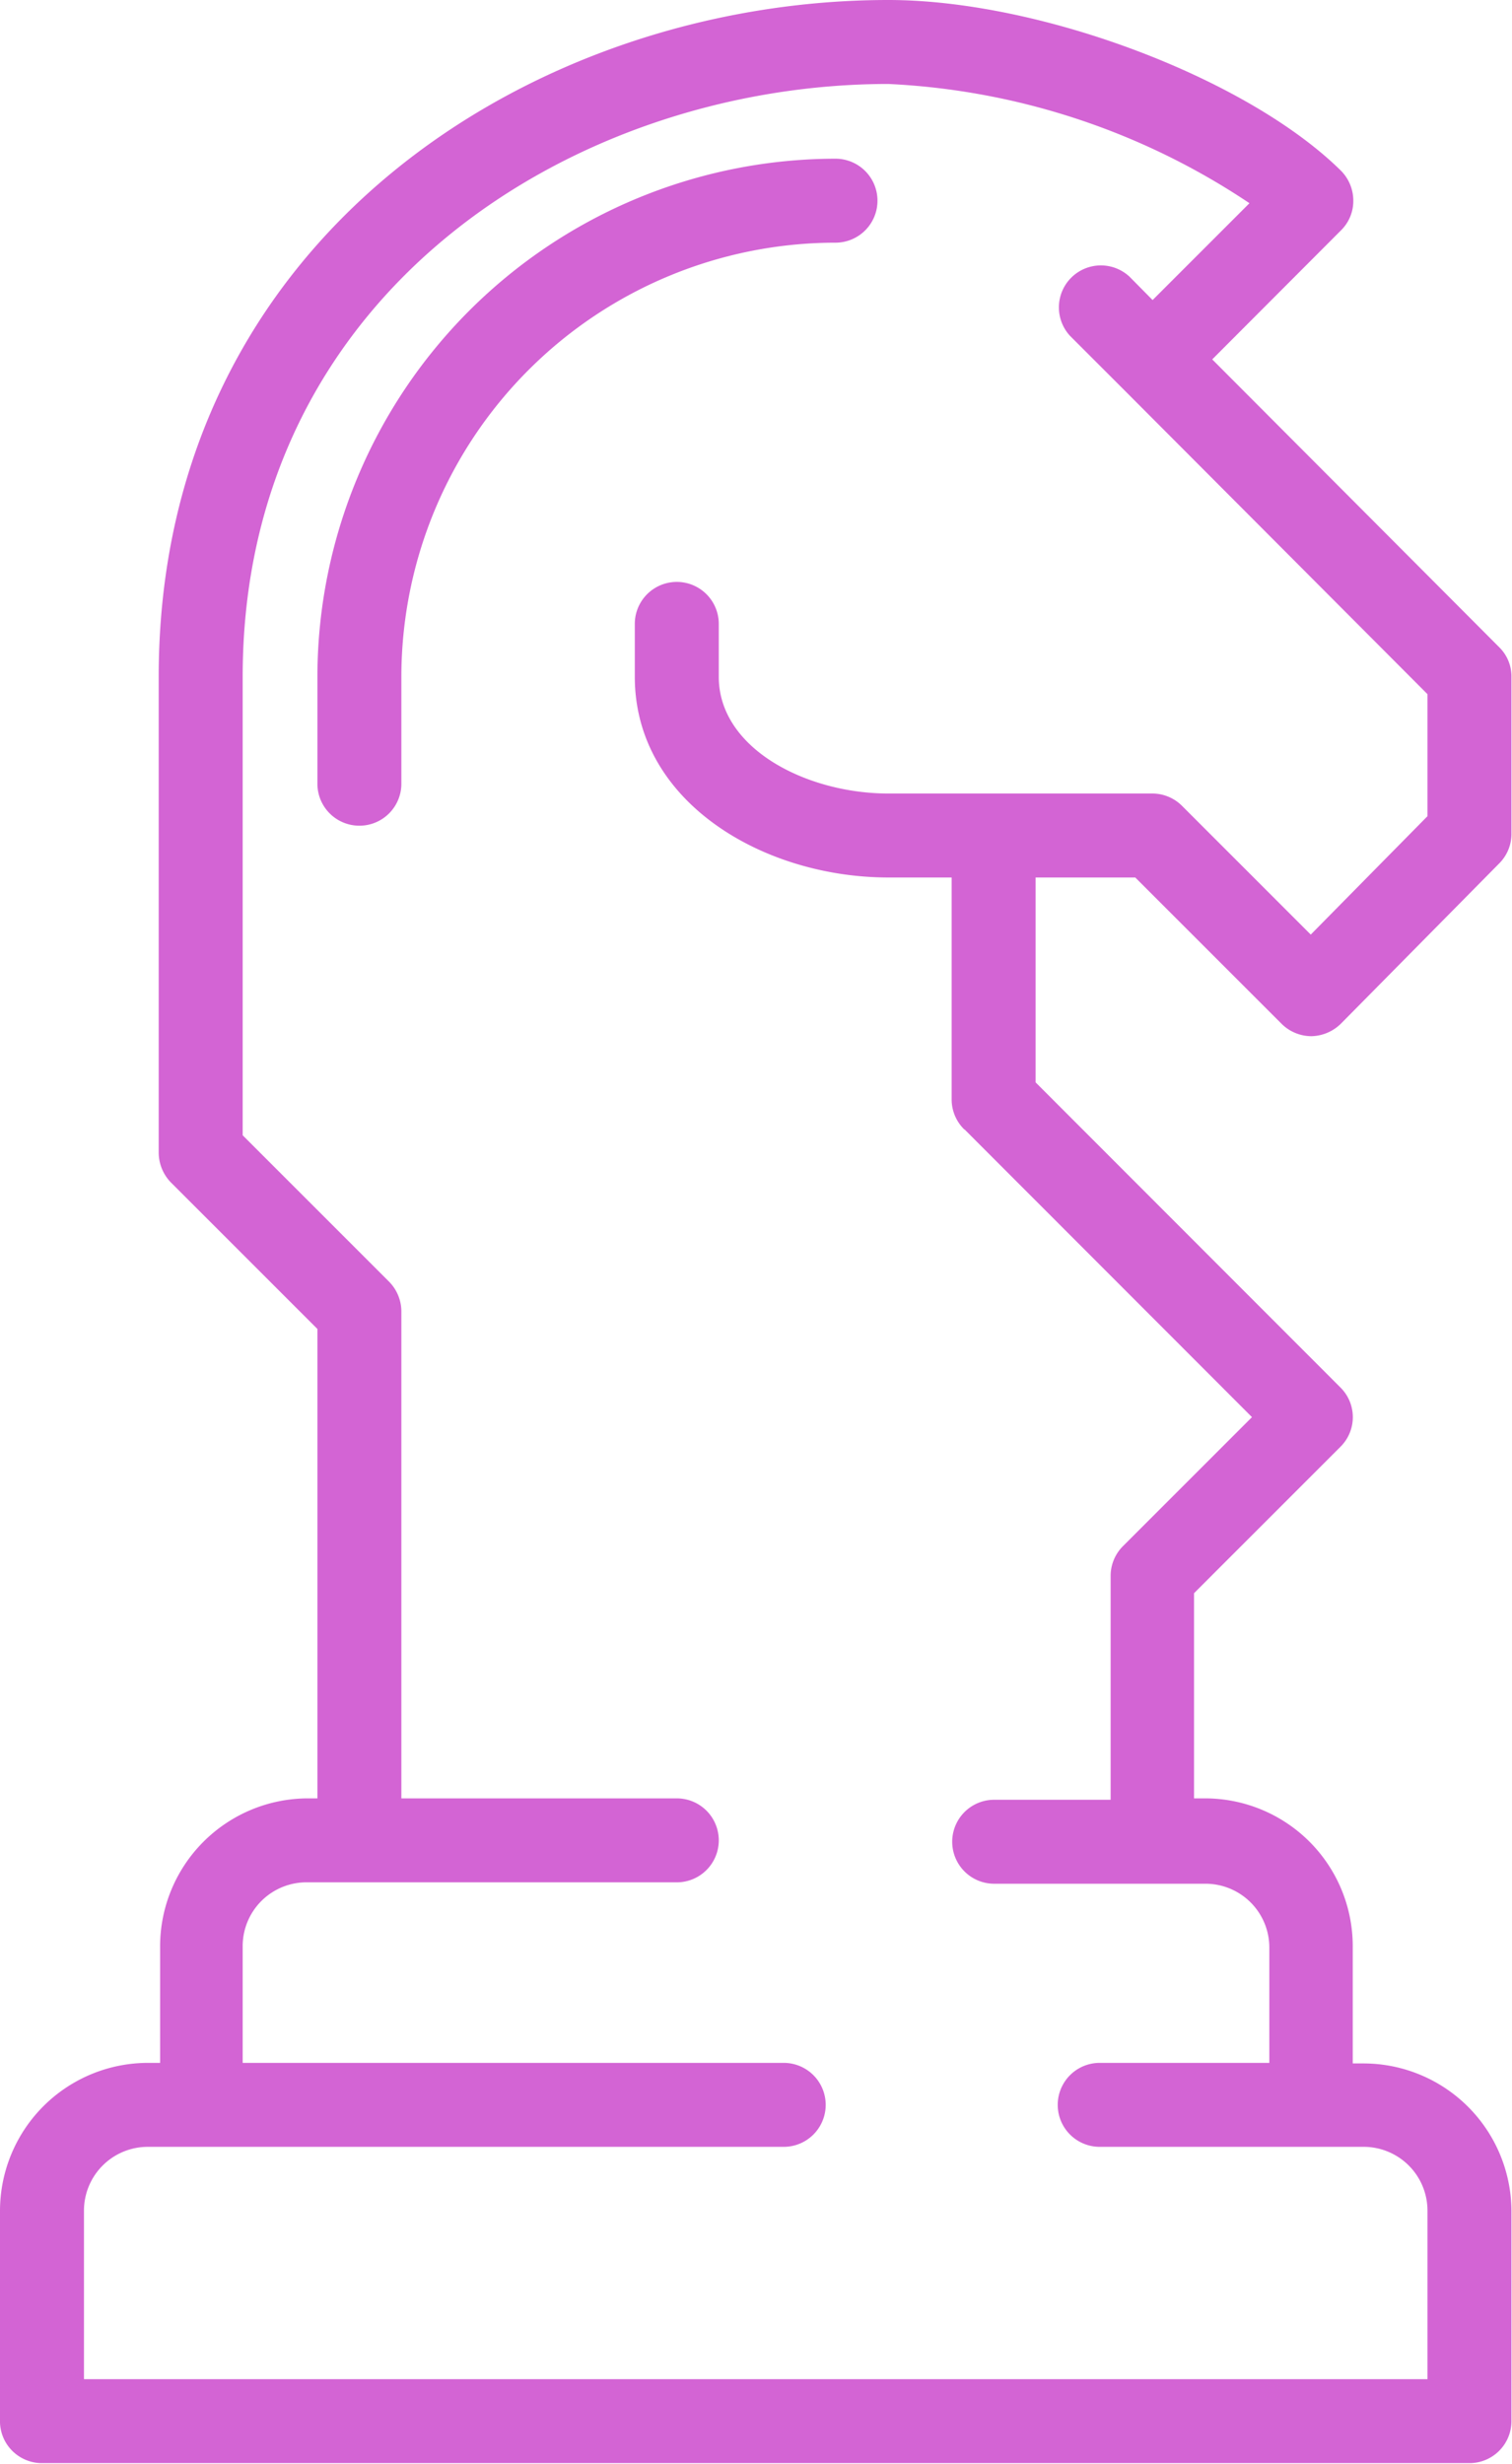 <svg xmlns="http://www.w3.org/2000/svg" viewBox="0 0 54.02 88.04"><defs><style>.cls-1{fill:#d364d4;}</style></defs><title>tactica-icon</title><g id="Capa_2" data-name="Capa 2"><g id="Capa_1-2" data-name="Capa 1"><path class="cls-1" d="M40.56,31.35l5.23,5.23a1.52,1.52,0,0,0,1.06.44h0a1.55,1.55,0,0,0,1.06-.45l5.67-5.74A1.49,1.49,0,0,0,54,29.77V24.18a1.46,1.46,0,0,0-.44-1.06L43.31,12.84l4.6-4.61a1.47,1.47,0,0,0,.44-1.06,1.52,1.52,0,0,0-.44-1.07C44.56,2.79,37.16,0,31.74,0,19.1,0,5.67,8.47,5.67,24.18v17a1.54,1.54,0,0,0,.44,1.07l5.23,5.23V64.25H11a5.29,5.29,0,0,0-5.28,5.28V73.7H5.28A5.29,5.29,0,0,0,0,79v7.56A1.5,1.5,0,0,0,1.5,88h51a1.5,1.5,0,0,0,1.5-1.5V79a5.29,5.29,0,0,0-5.28-5.28h-.39V69.53a5.28,5.28,0,0,0-5.28-5.28h-.39V56.92l5.23-5.23a1.49,1.49,0,0,0,0-2.12L37,38.67V31.35Zm-6.1,9L44.73,50.63l-4.61,4.61a1.5,1.5,0,0,0-.44,1.06v8H35.52a1.5,1.5,0,0,0,0,3h7.55a2.28,2.28,0,0,1,2.28,2.28V73.7H39.29a1.5,1.5,0,0,0,0,3h9.45A2.28,2.28,0,0,1,51,79V85H3V79A2.28,2.28,0,0,1,5.28,76.7H28a1.5,1.5,0,0,0,0-3H8.67V69.53A2.28,2.28,0,0,1,11,67.25H24.18a1.5,1.5,0,1,0,0-3H14.34V46.85a1.52,1.52,0,0,0-.44-1.06L8.67,40.56V24.18C8.67,10.42,20.55,3,31.74,3a25.31,25.31,0,0,1,12.9,4.26l-3.46,3.46-.82-.83A1.5,1.5,0,0,0,38.23,12l1.89,1.89h0L51,24.8v4.36l-4.17,4.23-4.6-4.6a1.5,1.5,0,0,0-1.07-.44H31.74c-2.92,0-6.06-1.6-6.06-4.17V22.29a1.5,1.5,0,0,0-3,0v1.89c0,4.48,4.6,7.17,9.06,7.17H34v7.94A1.5,1.5,0,0,0,34.46,40.36Z"/><path class="cls-1" d="M31.35,7.17a1.5,1.5,0,0,0-1.5-1.5A18.53,18.53,0,0,0,11.34,24.18V28a1.5,1.5,0,0,0,3,0V24.18A15.52,15.52,0,0,1,29.85,8.67,1.5,1.5,0,0,0,31.35,7.17Z"/></g></g></svg>